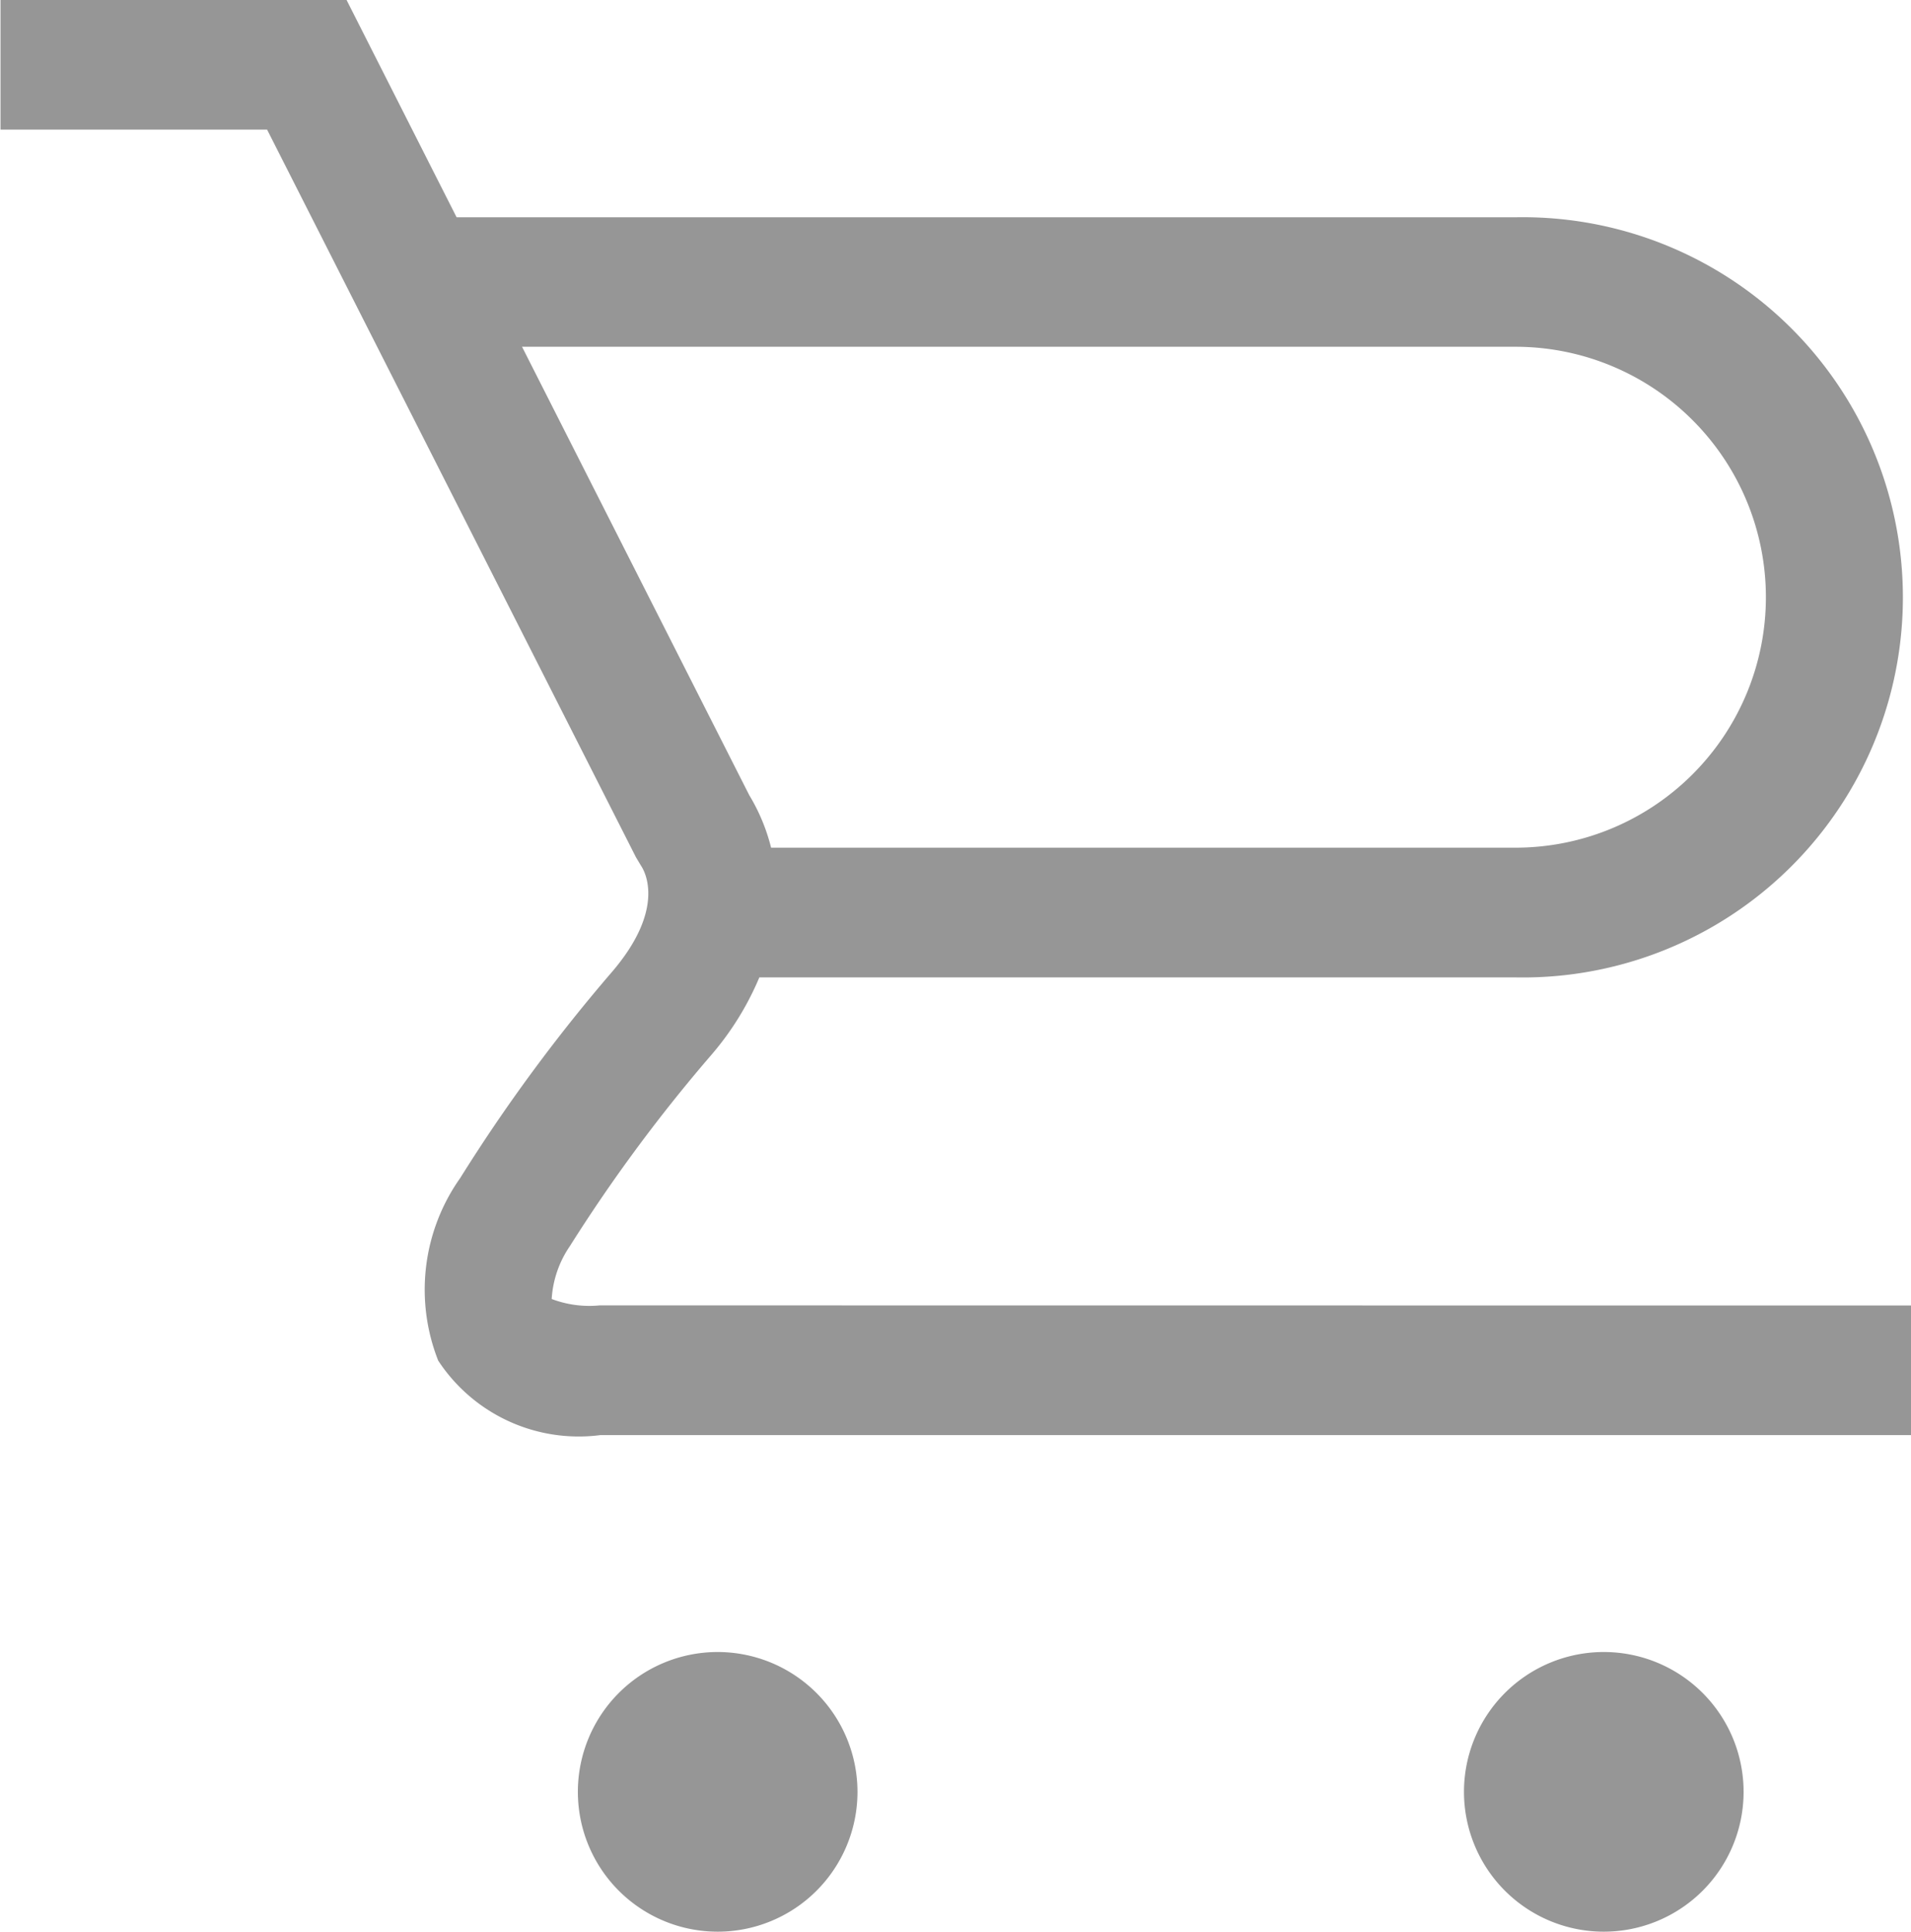 <svg xmlns="http://www.w3.org/2000/svg" width="14.954" height="15.115" viewBox="0 0 14.954 15.115">
  <path id="路径_3452" data-name="路径 3452" d="M12663.886,2383.8a1.094,1.094,0,1,0,1.1,1.095A1.095,1.095,0,0,0,12663.886,2383.8Zm6.939,0a1.094,1.094,0,1,0,1.095,1.095A1.094,1.094,0,0,0,12670.825,2383.8Zm-7.856-2.712a.831.831,0,0,1-.376-.05.82.82,0,0,1,.142-.413,12.522,12.522,0,0,1,1.1-1.488,2.286,2.286,0,0,0,.383-.615h5.92a2.974,2.974,0,1,0,0-5.947h-8.289l-.861-1.7h-2.708v1.014h2.086l2.886,5.692.04.067c.036.053.189.345-.227.831a13.16,13.16,0,0,0-1.188,1.613,1.512,1.512,0,0,0-.172,1.428,1.315,1.315,0,0,0,1.268.583h10.262v-1.014Zm-.608-7.5h7.774a1.959,1.959,0,1,1,0,3.919h-5.825a1.491,1.491,0,0,0-.171-.411Z" transform="translate(-12658.276 -2370.875)" fill="#969696"/>
</svg>
